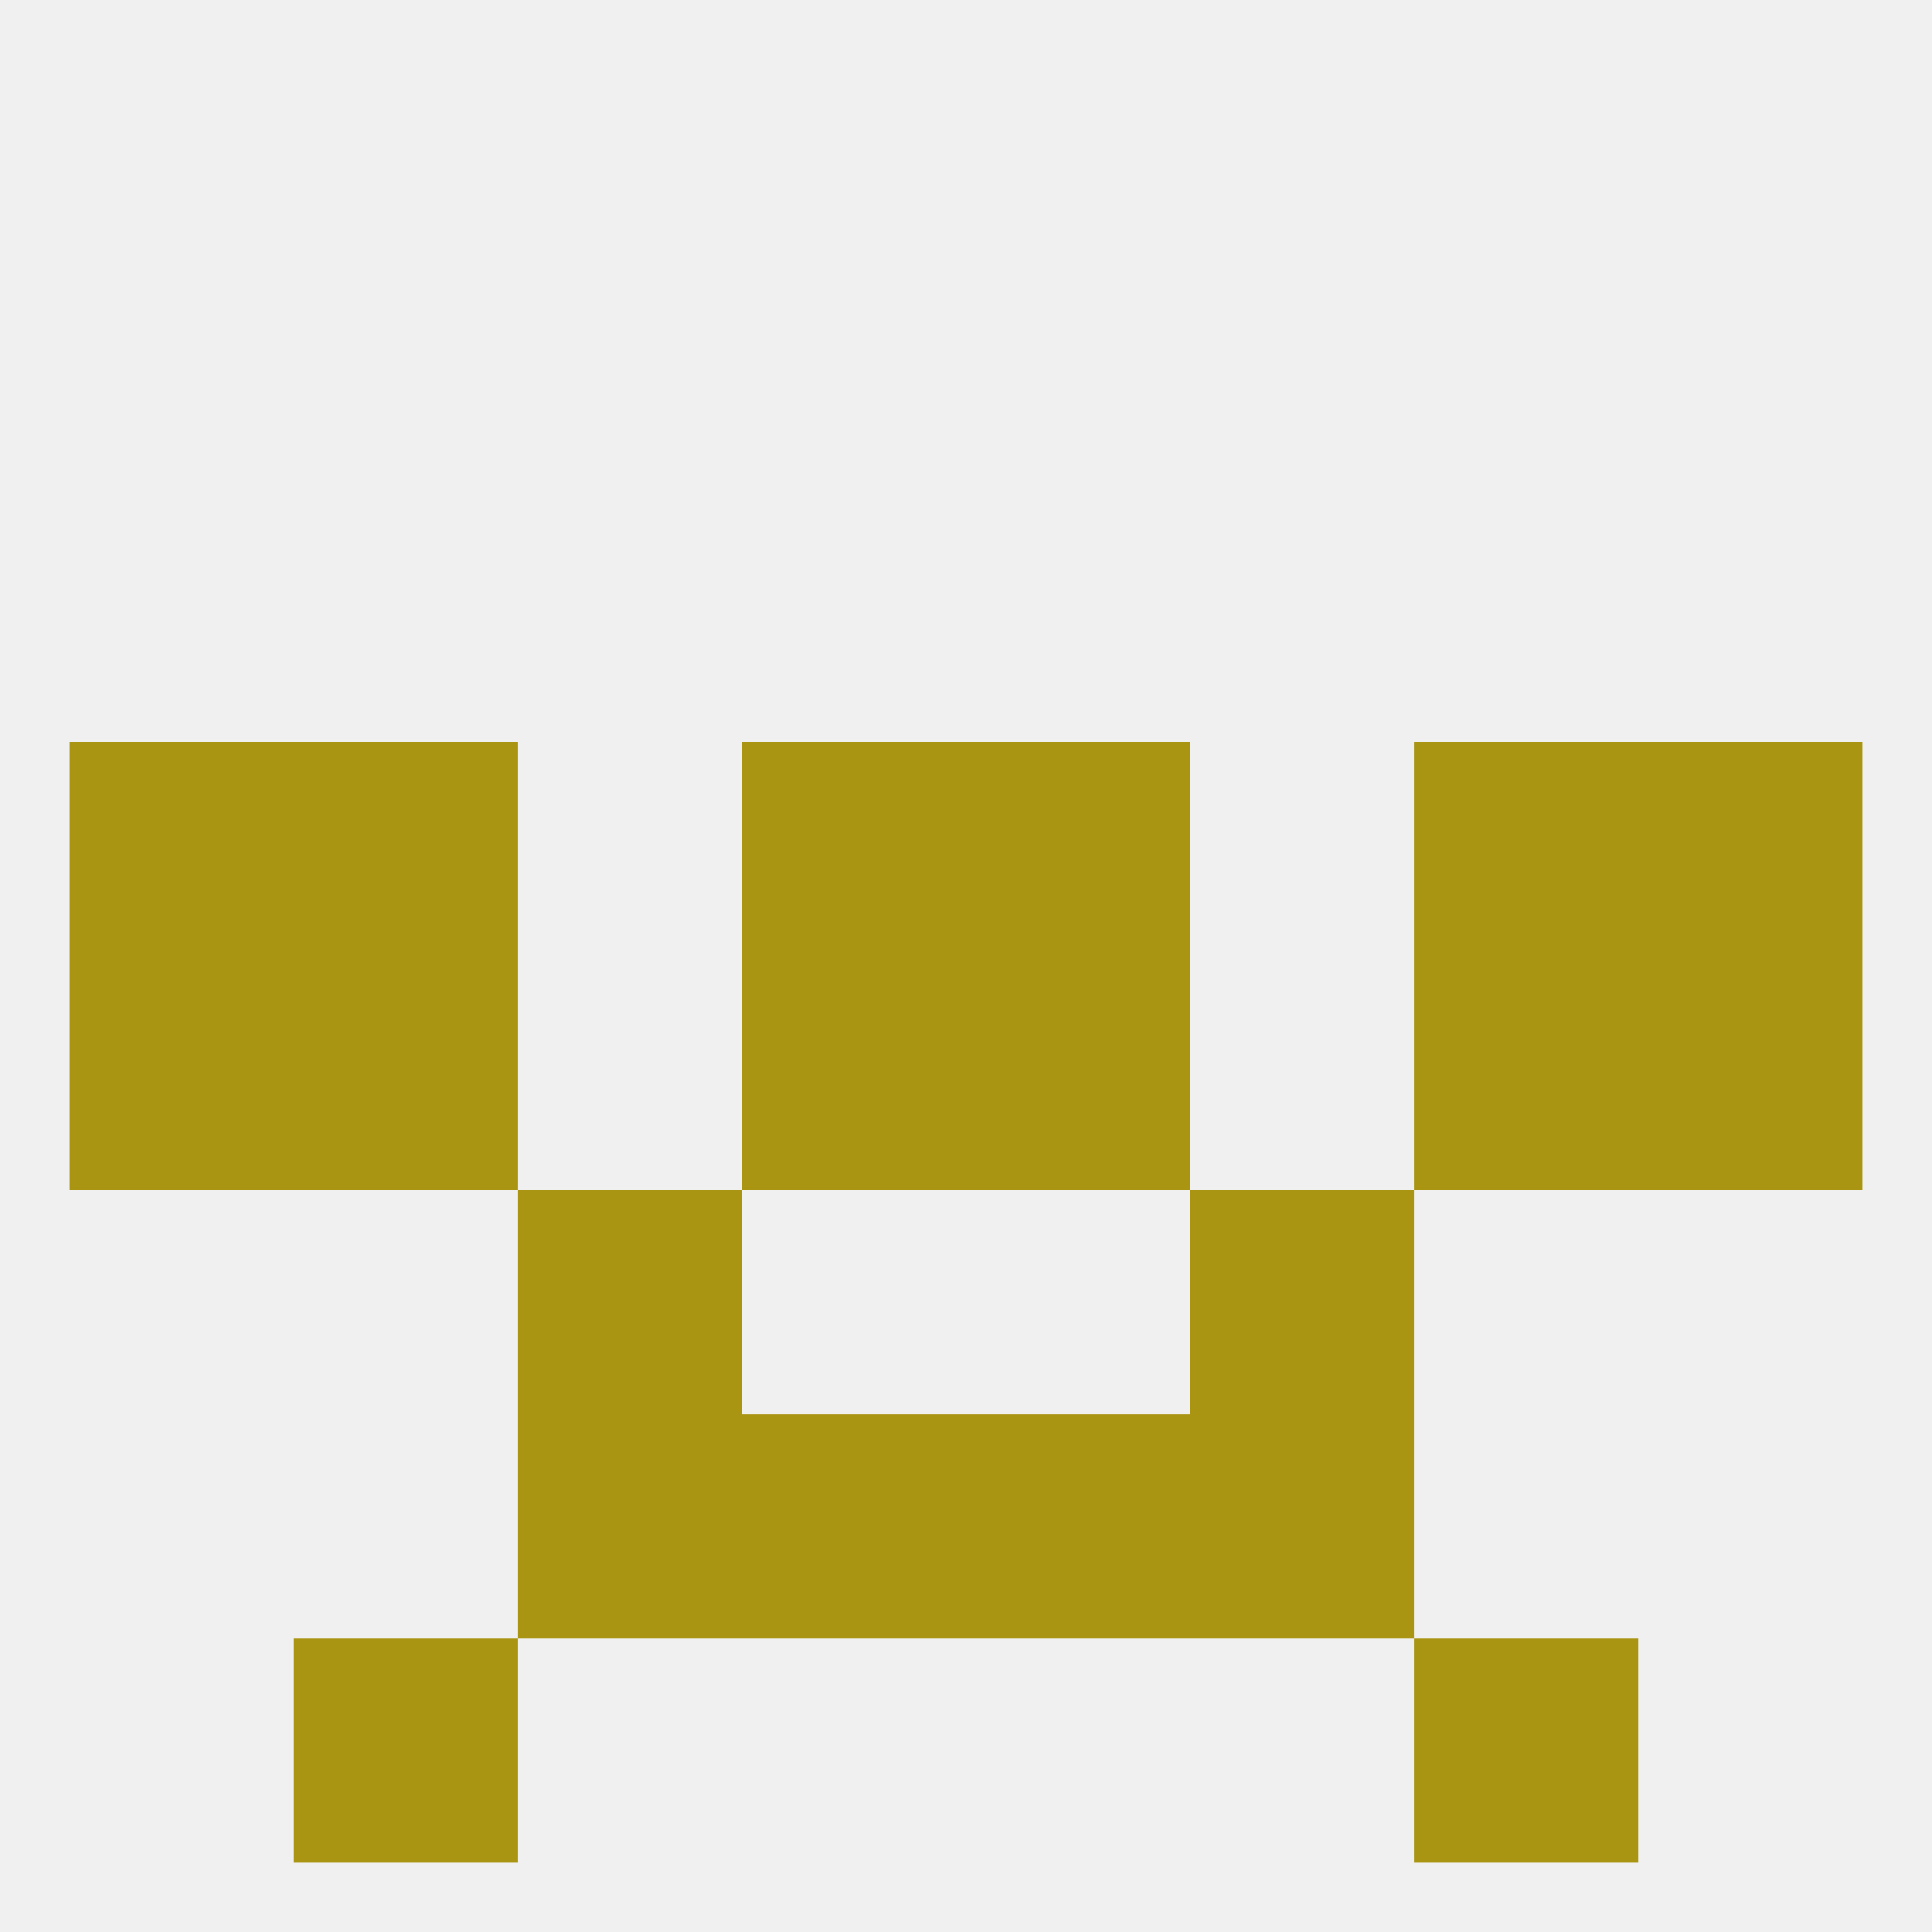 
<!--   <?xml version="1.0"?> -->
<svg version="1.1" baseprofile="full" xmlns="http://www.w3.org/2000/svg" xmlns:xlink="http://www.w3.org/1999/xlink" xmlns:ev="http://www.w3.org/2001/xml-events" width="250" height="250" viewBox="0 0 250 250" >
	<rect width="100%" height="100%" fill="rgba(240,240,240,255)"/>

	<rect x="38" y="96" width="29" height="29" fill="rgba(169,149,18,255)"/>
	<rect x="183" y="96" width="29" height="29" fill="rgba(169,149,18,255)"/>
	<rect x="9" y="96" width="29" height="29" fill="rgba(169,149,18,255)"/>
	<rect x="212" y="96" width="29" height="29" fill="rgba(169,149,18,255)"/>
	<rect x="96" y="96" width="29" height="29" fill="rgba(169,149,18,255)"/>
	<rect x="125" y="96" width="29" height="29" fill="rgba(169,149,18,255)"/>
	<rect x="67" y="154" width="29" height="29" fill="rgba(169,149,18,255)"/>
	<rect x="154" y="154" width="29" height="29" fill="rgba(169,149,18,255)"/>
	<rect x="67" y="183" width="29" height="29" fill="rgba(169,149,18,255)"/>
	<rect x="154" y="183" width="29" height="29" fill="rgba(169,149,18,255)"/>
	<rect x="96" y="183" width="29" height="29" fill="rgba(169,149,18,255)"/>
	<rect x="125" y="183" width="29" height="29" fill="rgba(169,149,18,255)"/>
	<rect x="38" y="212" width="29" height="29" fill="rgba(169,149,18,255)"/>
	<rect x="183" y="212" width="29" height="29" fill="rgba(169,149,18,255)"/>
	<rect x="9" y="125" width="29" height="29" fill="rgba(169,149,18,255)"/>
	<rect x="212" y="125" width="29" height="29" fill="rgba(169,149,18,255)"/>
	<rect x="96" y="125" width="29" height="29" fill="rgba(169,149,18,255)"/>
	<rect x="125" y="125" width="29" height="29" fill="rgba(169,149,18,255)"/>
	<rect x="38" y="125" width="29" height="29" fill="rgba(169,149,18,255)"/>
	<rect x="183" y="125" width="29" height="29" fill="rgba(169,149,18,255)"/>
</svg>